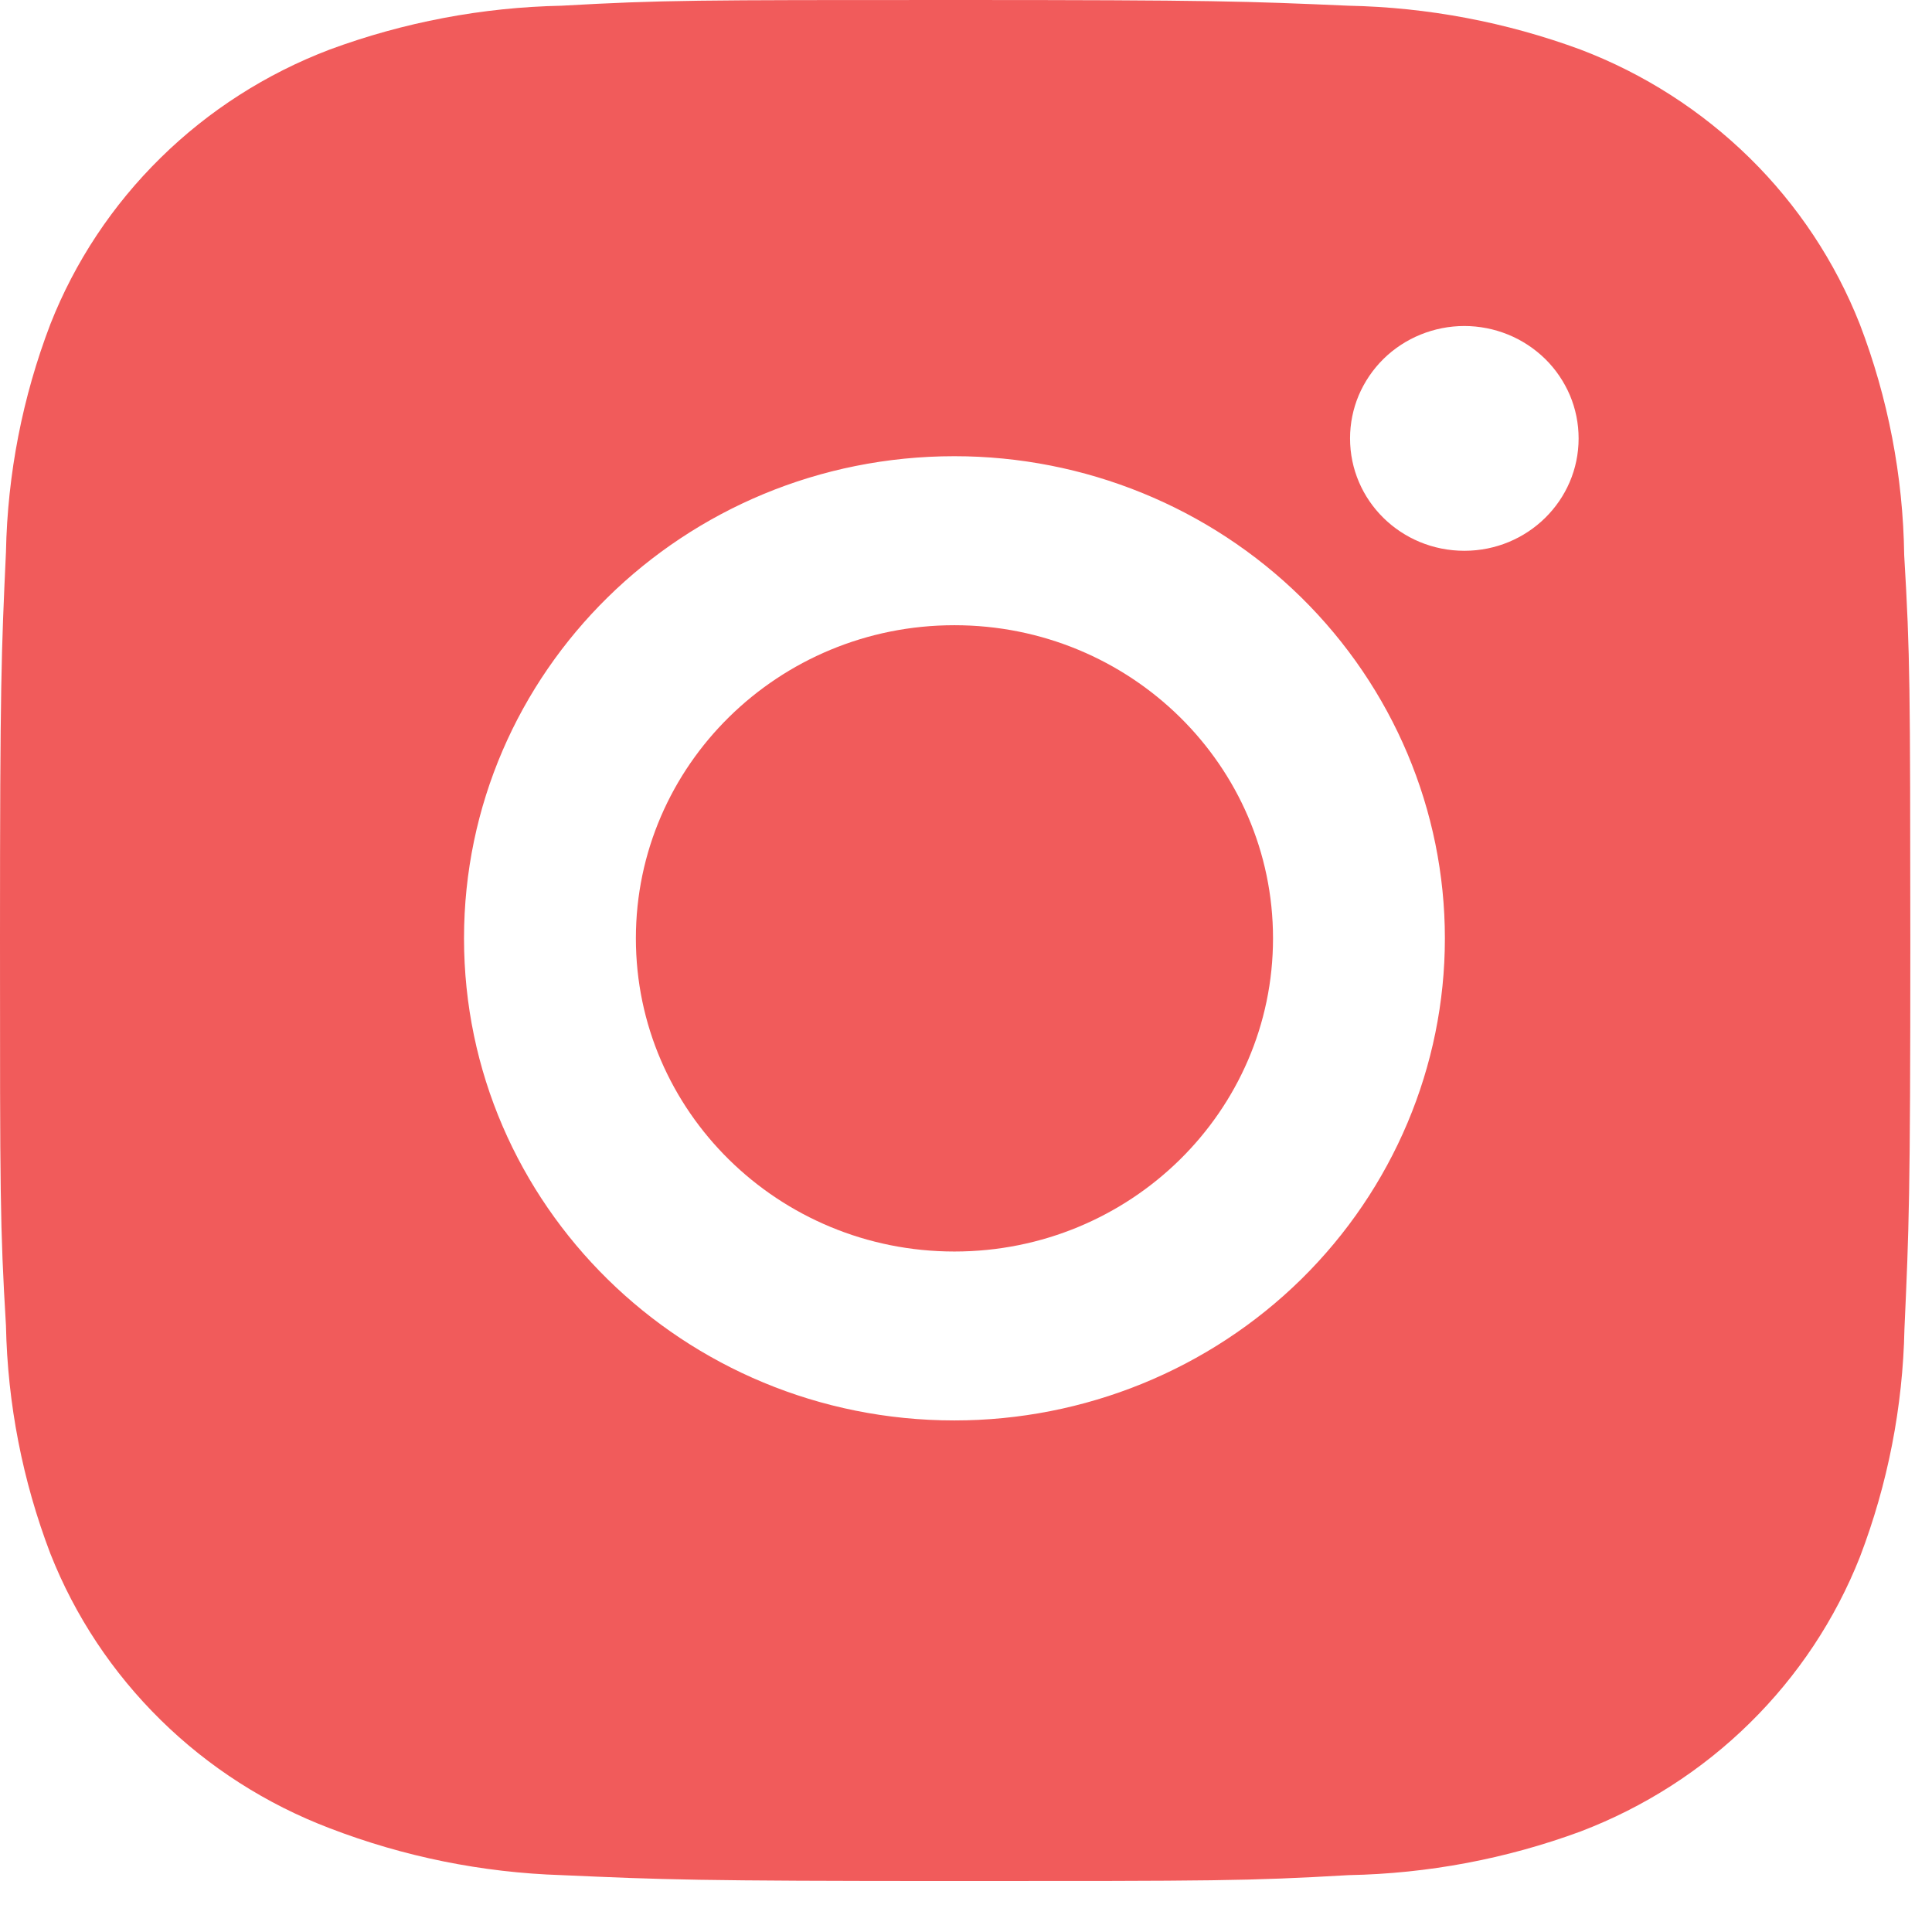 <svg width="23" height="23" viewBox="0 0 23 23" fill="none" xmlns="http://www.w3.org/2000/svg">
<path d="M22.669 6.609C22.656 5.669 22.477 4.738 22.14 3.858C21.847 3.116 21.401 2.442 20.828 1.879C20.255 1.317 19.57 0.877 18.815 0.59C17.931 0.264 16.998 0.087 16.054 0.068C14.839 0.015 14.454 0 11.37 0C8.286 0 7.891 8.32449e-08 6.685 0.068C5.741 0.087 4.808 0.264 3.925 0.59C3.17 0.877 2.484 1.316 1.912 1.879C1.339 2.442 0.892 3.116 0.6 3.858C0.268 4.726 0.089 5.644 0.071 6.571C0.016 7.766 0 8.145 0 11.177C0 14.208 -9.40932e-09 14.596 0.071 15.782C0.09 16.711 0.268 17.627 0.6 18.497C0.893 19.239 1.34 19.913 1.913 20.476C2.485 21.039 3.171 21.478 3.926 21.765C4.807 22.104 5.74 22.293 6.686 22.323C7.902 22.377 8.287 22.393 11.371 22.393C14.455 22.393 14.85 22.393 16.056 22.323C17 22.305 17.934 22.129 18.817 21.803C19.572 21.515 20.258 21.076 20.83 20.513C21.402 19.951 21.849 19.277 22.142 18.535C22.474 17.666 22.653 16.75 22.672 15.82C22.726 14.625 22.742 14.247 22.742 11.214C22.74 8.182 22.74 7.797 22.669 6.609ZM11.362 16.91C8.137 16.91 5.524 14.341 5.524 11.171C5.524 8 8.137 5.431 11.362 5.431C12.911 5.431 14.396 6.036 15.491 7.112C16.585 8.189 17.201 9.648 17.201 11.171C17.201 12.693 16.585 14.152 15.491 15.229C14.396 16.305 12.911 16.91 11.362 16.91ZM17.433 6.557C16.679 6.557 16.072 5.959 16.072 5.219C16.072 5.043 16.107 4.869 16.175 4.707C16.244 4.545 16.344 4.397 16.47 4.273C16.596 4.149 16.747 4.05 16.912 3.983C17.077 3.916 17.254 3.881 17.432 3.881C17.611 3.881 17.788 3.916 17.953 3.983C18.118 4.05 18.268 4.149 18.395 4.273C18.521 4.397 18.621 4.545 18.69 4.707C18.758 4.869 18.793 5.043 18.793 5.219C18.793 5.959 18.184 6.557 17.433 6.557Z" fill="#F15B5B"/>
<path d="M11.362 14.899C13.457 14.899 15.155 13.23 15.155 11.171C15.155 9.112 13.457 7.443 11.362 7.443C9.268 7.443 7.57 9.112 7.57 11.171C7.57 13.23 9.268 14.899 11.362 14.899Z" fill="#F15B5B"/>
</svg>
